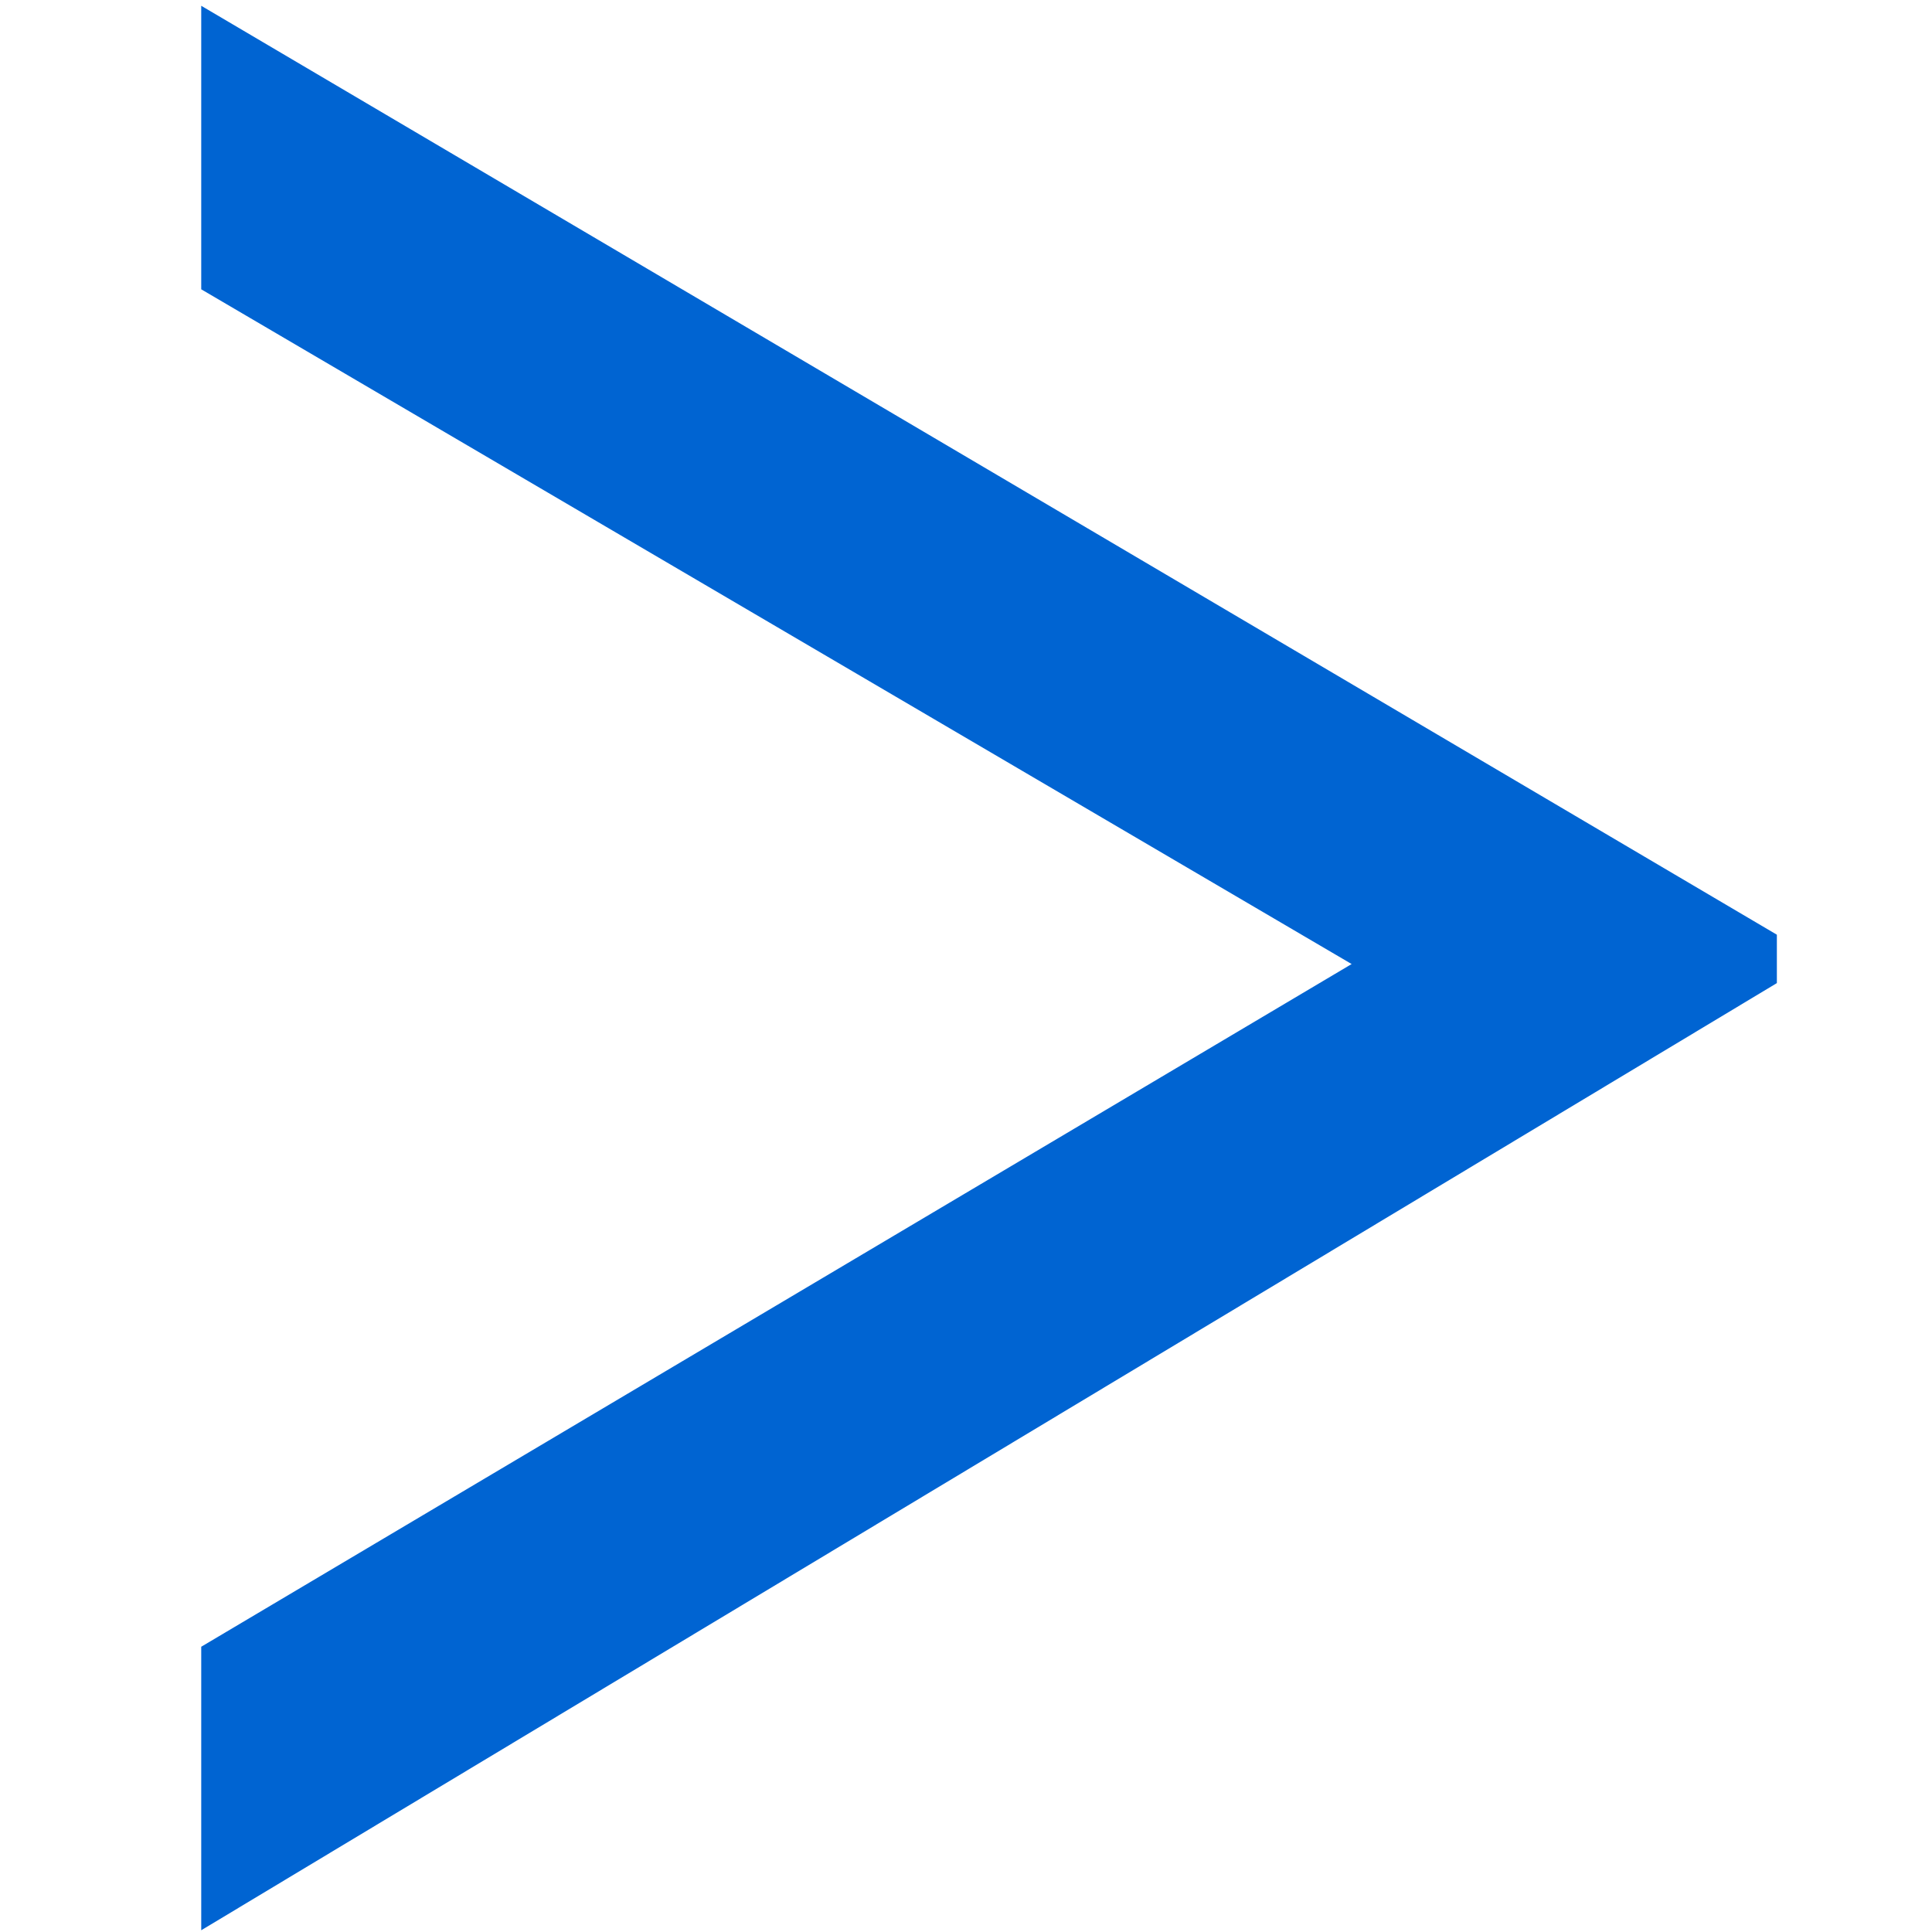 <?xml version="1.0" encoding="UTF-8" standalone="no"?>
<!DOCTYPE svg PUBLIC "-//W3C//DTD SVG 20010904//EN"
              "http://www.w3.org/TR/2001/REC-SVG-20010904/DTD/svg10.dtd">

<svg xmlns="http://www.w3.org/2000/svg"
     width="7.111in" height="7.111in"
     viewBox="0 0 640 640">
  <path id="icon-bullet-right-arrow"
        fill="#0064D2" stroke="#0064D2" stroke-width="1"
        d="M 588.11,309.92
           C 588.11,309.92 67.16,2.79 67.16,2.79
             67.16,2.79 67.16,95.55 67.16,95.55
             67.16,95.55 448.73,319.35 448.73,319.35
             448.73,319.35 67.16,545.79 67.16,545.79
             67.16,545.79 67.16,638.54 67.16,638.54
             67.16,638.54 588.11,325.38 588.11,325.38
             588.11,325.38 588.11,309.92 588.11,309.92 Z" />
</svg>
